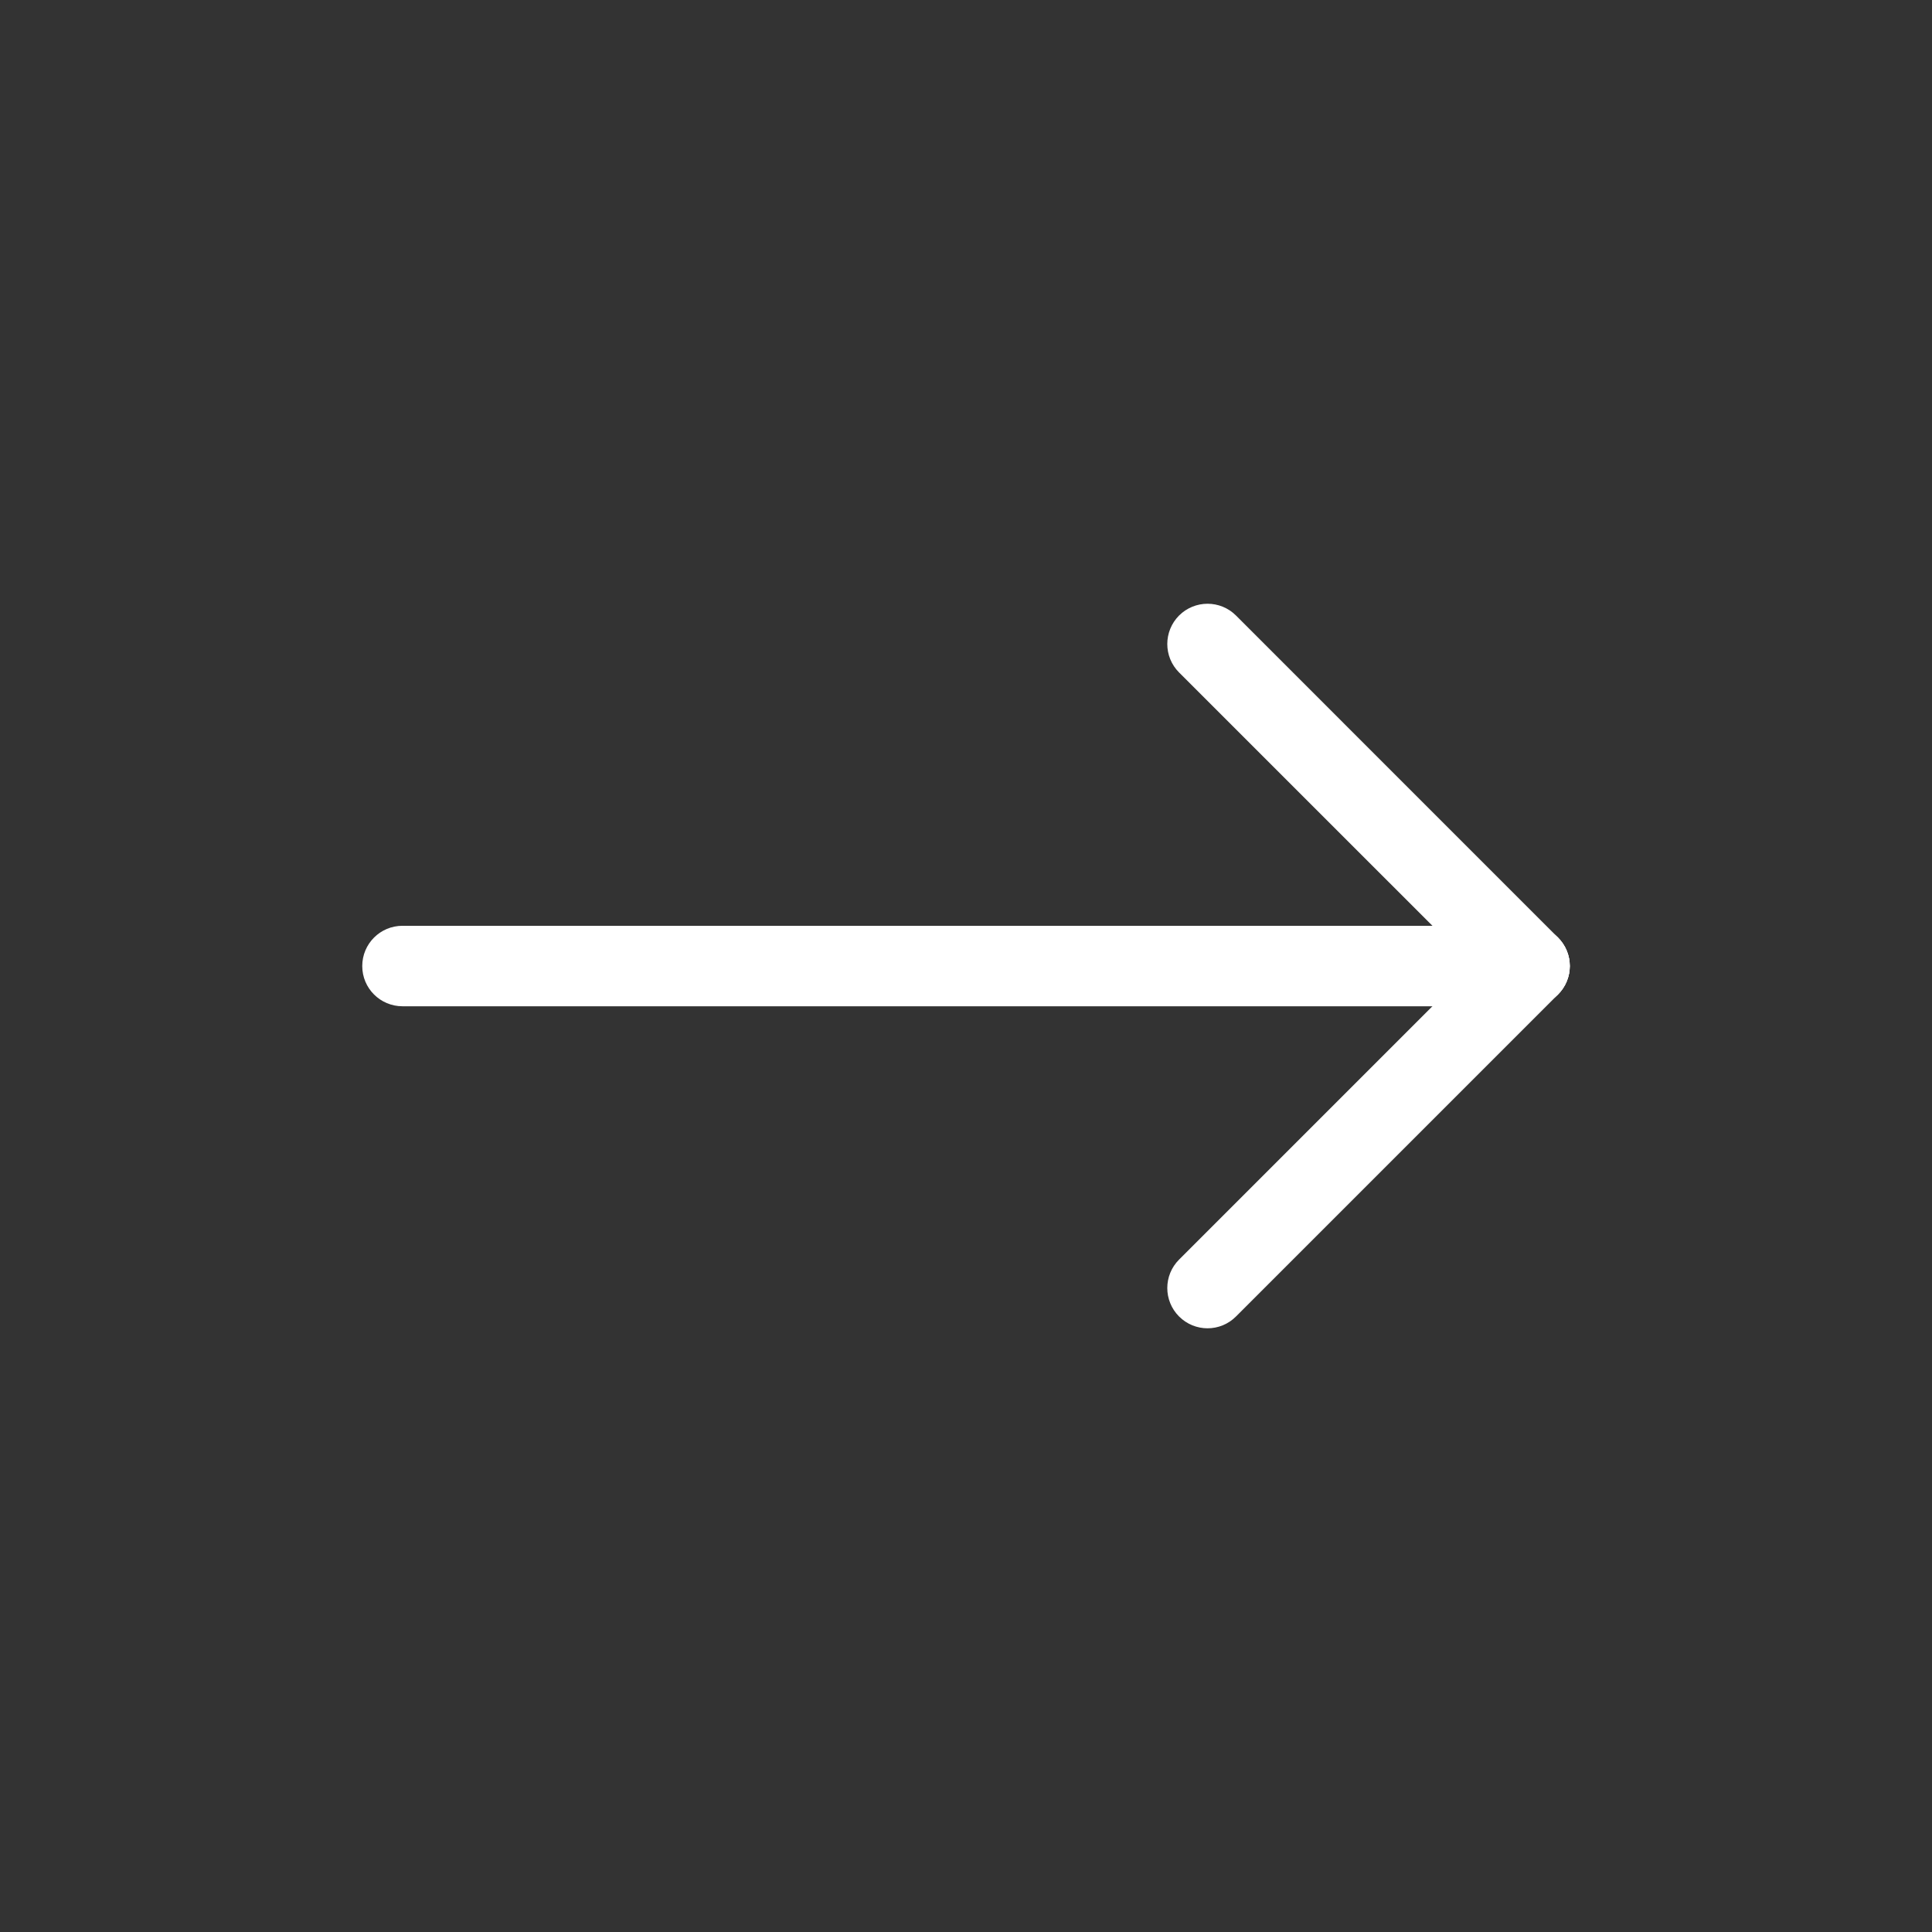 <?xml version="1.0" encoding="UTF-8"?> <svg xmlns="http://www.w3.org/2000/svg" width="32" height="32" viewBox="0 0 32 32" fill="none"><rect x="0" y="0" width="32" height="32" fill="#333333" stroke="none"/><path fill-rule="evenodd" clip-rule="evenodd" d="M6 16.001C6 15.632 6.298 15.334 6.667 15.334H25.333C25.701 15.334 26 15.632 26 16.001C26 16.369 25.701 16.667 25.333 16.667H6.667C6.298 16.667 6 16.369 6 16.001Z" fill="white"></path><path fill-rule="evenodd" clip-rule="evenodd" d="M25.805 15.529C26.066 15.79 26.066 16.212 25.805 16.472L20.472 21.805C20.212 22.066 19.79 22.066 19.529 21.805C19.269 21.545 19.269 21.123 19.529 20.863L24.863 15.529C25.123 15.269 25.545 15.269 25.805 15.529Z" fill="white"></path><path fill-rule="evenodd" clip-rule="evenodd" d="M19.529 10.195C19.79 9.935 20.212 9.935 20.472 10.195L25.805 15.529C26.066 15.789 26.066 16.211 25.805 16.471C25.545 16.732 25.123 16.732 24.863 16.471L19.529 11.138C19.269 10.878 19.269 10.456 19.529 10.195Z" fill="white"></path></svg> 